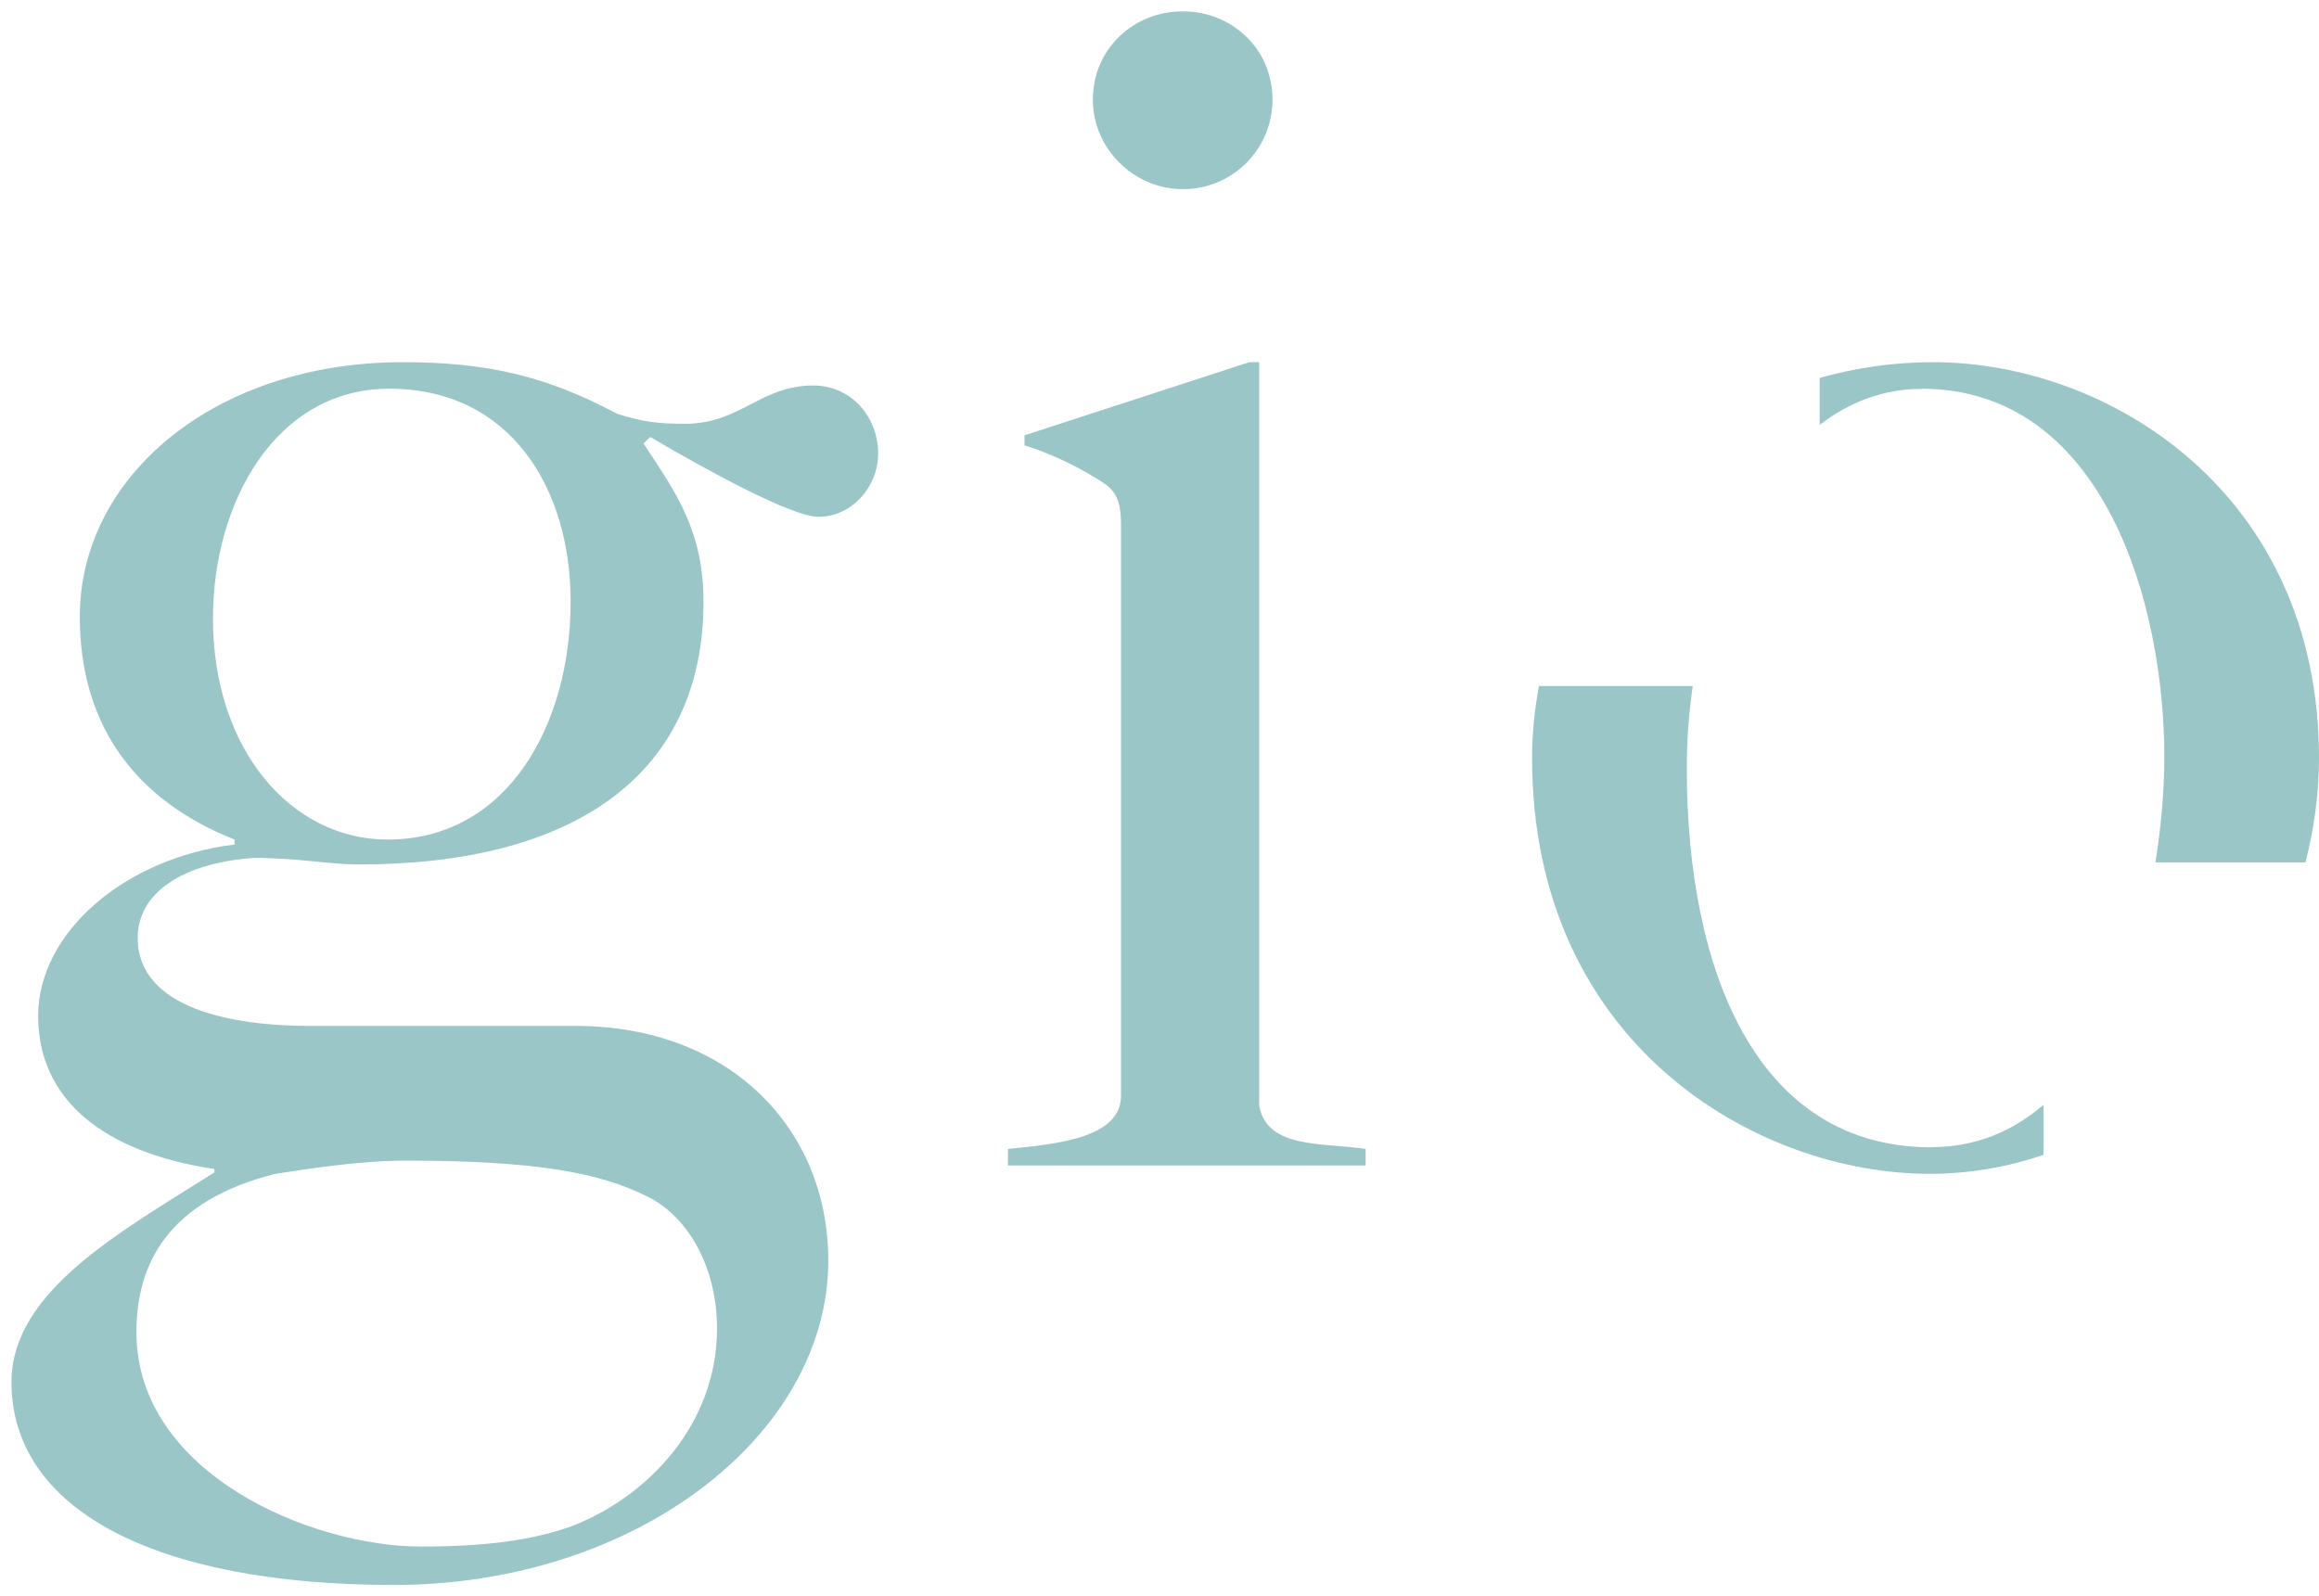<svg width="122" height="84" viewBox="0 0 122 84" fill="none" xmlns="http://www.w3.org/2000/svg">
<path d="M42.797 20.285C39.997 20.285 38.948 22.299 36.054 22.299C34.649 22.299 33.863 22.215 32.467 21.775C28.701 19.761 25.554 19.059 21.18 19.059C11.373 19.059 4.199 25.015 4.199 32.452C4.199 38.316 7.261 42.165 12.338 44.179V44.441C6.559 45.144 2.007 49.078 2.007 53.461C2.007 57.843 5.417 60.636 11.28 61.516V61.693C6.466 64.756 0.603 67.912 0.603 72.726C0.603 79.376 8.04 83.404 20.731 83.404C33.423 83.404 43.576 75.527 43.576 66.33C43.576 59.417 38.414 53.985 30.267 53.985H16.264C12.329 53.985 7.244 53.114 7.244 49.349C7.244 46.988 9.605 45.406 13.37 45.144C15.646 45.144 17.305 45.49 18.887 45.49C30.089 45.49 37.01 40.854 37.01 31.657C37.01 27.985 35.605 25.971 33.854 23.34L34.209 22.993C37.01 24.651 41.647 27.198 43.051 27.198C44.803 27.198 46.199 25.624 46.199 23.873C46.199 21.944 44.794 20.285 42.78 20.285H42.797ZM21.357 61.075C28.101 61.075 31.595 61.693 34.133 63.005C36.062 63.969 37.721 66.507 37.721 69.917C37.721 74.909 34.133 78.759 30.021 80.333C28.008 81.035 25.639 81.382 22.144 81.382C16.365 81.382 7.177 77.532 7.177 70.095C7.177 66.414 8.928 63.182 14.445 61.778C16.111 61.516 18.912 61.075 21.357 61.075ZM20.393 44.179C15.316 44.179 11.204 39.449 11.204 32.537C11.204 26.411 14.529 20.455 20.477 20.455C26.865 20.455 30.021 25.709 30.021 31.657C30.021 38.138 26.696 44.179 20.393 44.179Z" fill="#9BC6C8"/>
<path d="M66.243 58.182V19.059H65.718L53.898 22.908V23.433C55.565 23.957 57.045 24.744 58.103 25.447C58.89 25.971 58.975 26.758 58.975 27.638V57.657C58.975 59.849 55.734 60.196 53.027 60.458V61.329H71.844V60.458C69.483 60.111 66.674 60.458 66.243 58.182Z" fill="#9BC6C8"/>
<path d="M62.224 9.954C64.846 9.954 66.945 7.856 66.945 5.233C66.945 2.61 64.846 0.597 62.224 0.597C59.601 0.597 57.494 2.61 57.494 5.233C57.494 7.856 59.685 9.954 62.224 9.954Z" fill="#9BC6C8"/>
<path d="M101.076 20.455C110.705 20.455 113.861 31.835 113.861 39.805C113.861 41.531 113.708 43.443 113.395 45.38H121.289C121.738 43.621 122 41.785 122 39.889C122 25.971 110.975 19.059 101.694 19.059C99.579 19.059 97.59 19.363 95.729 19.888V22.358C97.286 21.165 99.079 20.463 101.076 20.463V20.455Z" fill="#9BC6C8"/>
<path d="M101.609 60.373C92.412 60.373 88.74 51.1 88.74 40.414C88.74 38.975 88.85 37.529 89.053 36.099H80.964C80.728 37.342 80.601 38.611 80.601 39.889C80.601 54.941 92.412 61.769 101.516 61.769C103.58 61.769 105.594 61.422 107.506 60.771V58.139C105.899 59.519 103.953 60.365 101.609 60.365V60.373Z" fill="#9BC6C8"/>
</svg>
